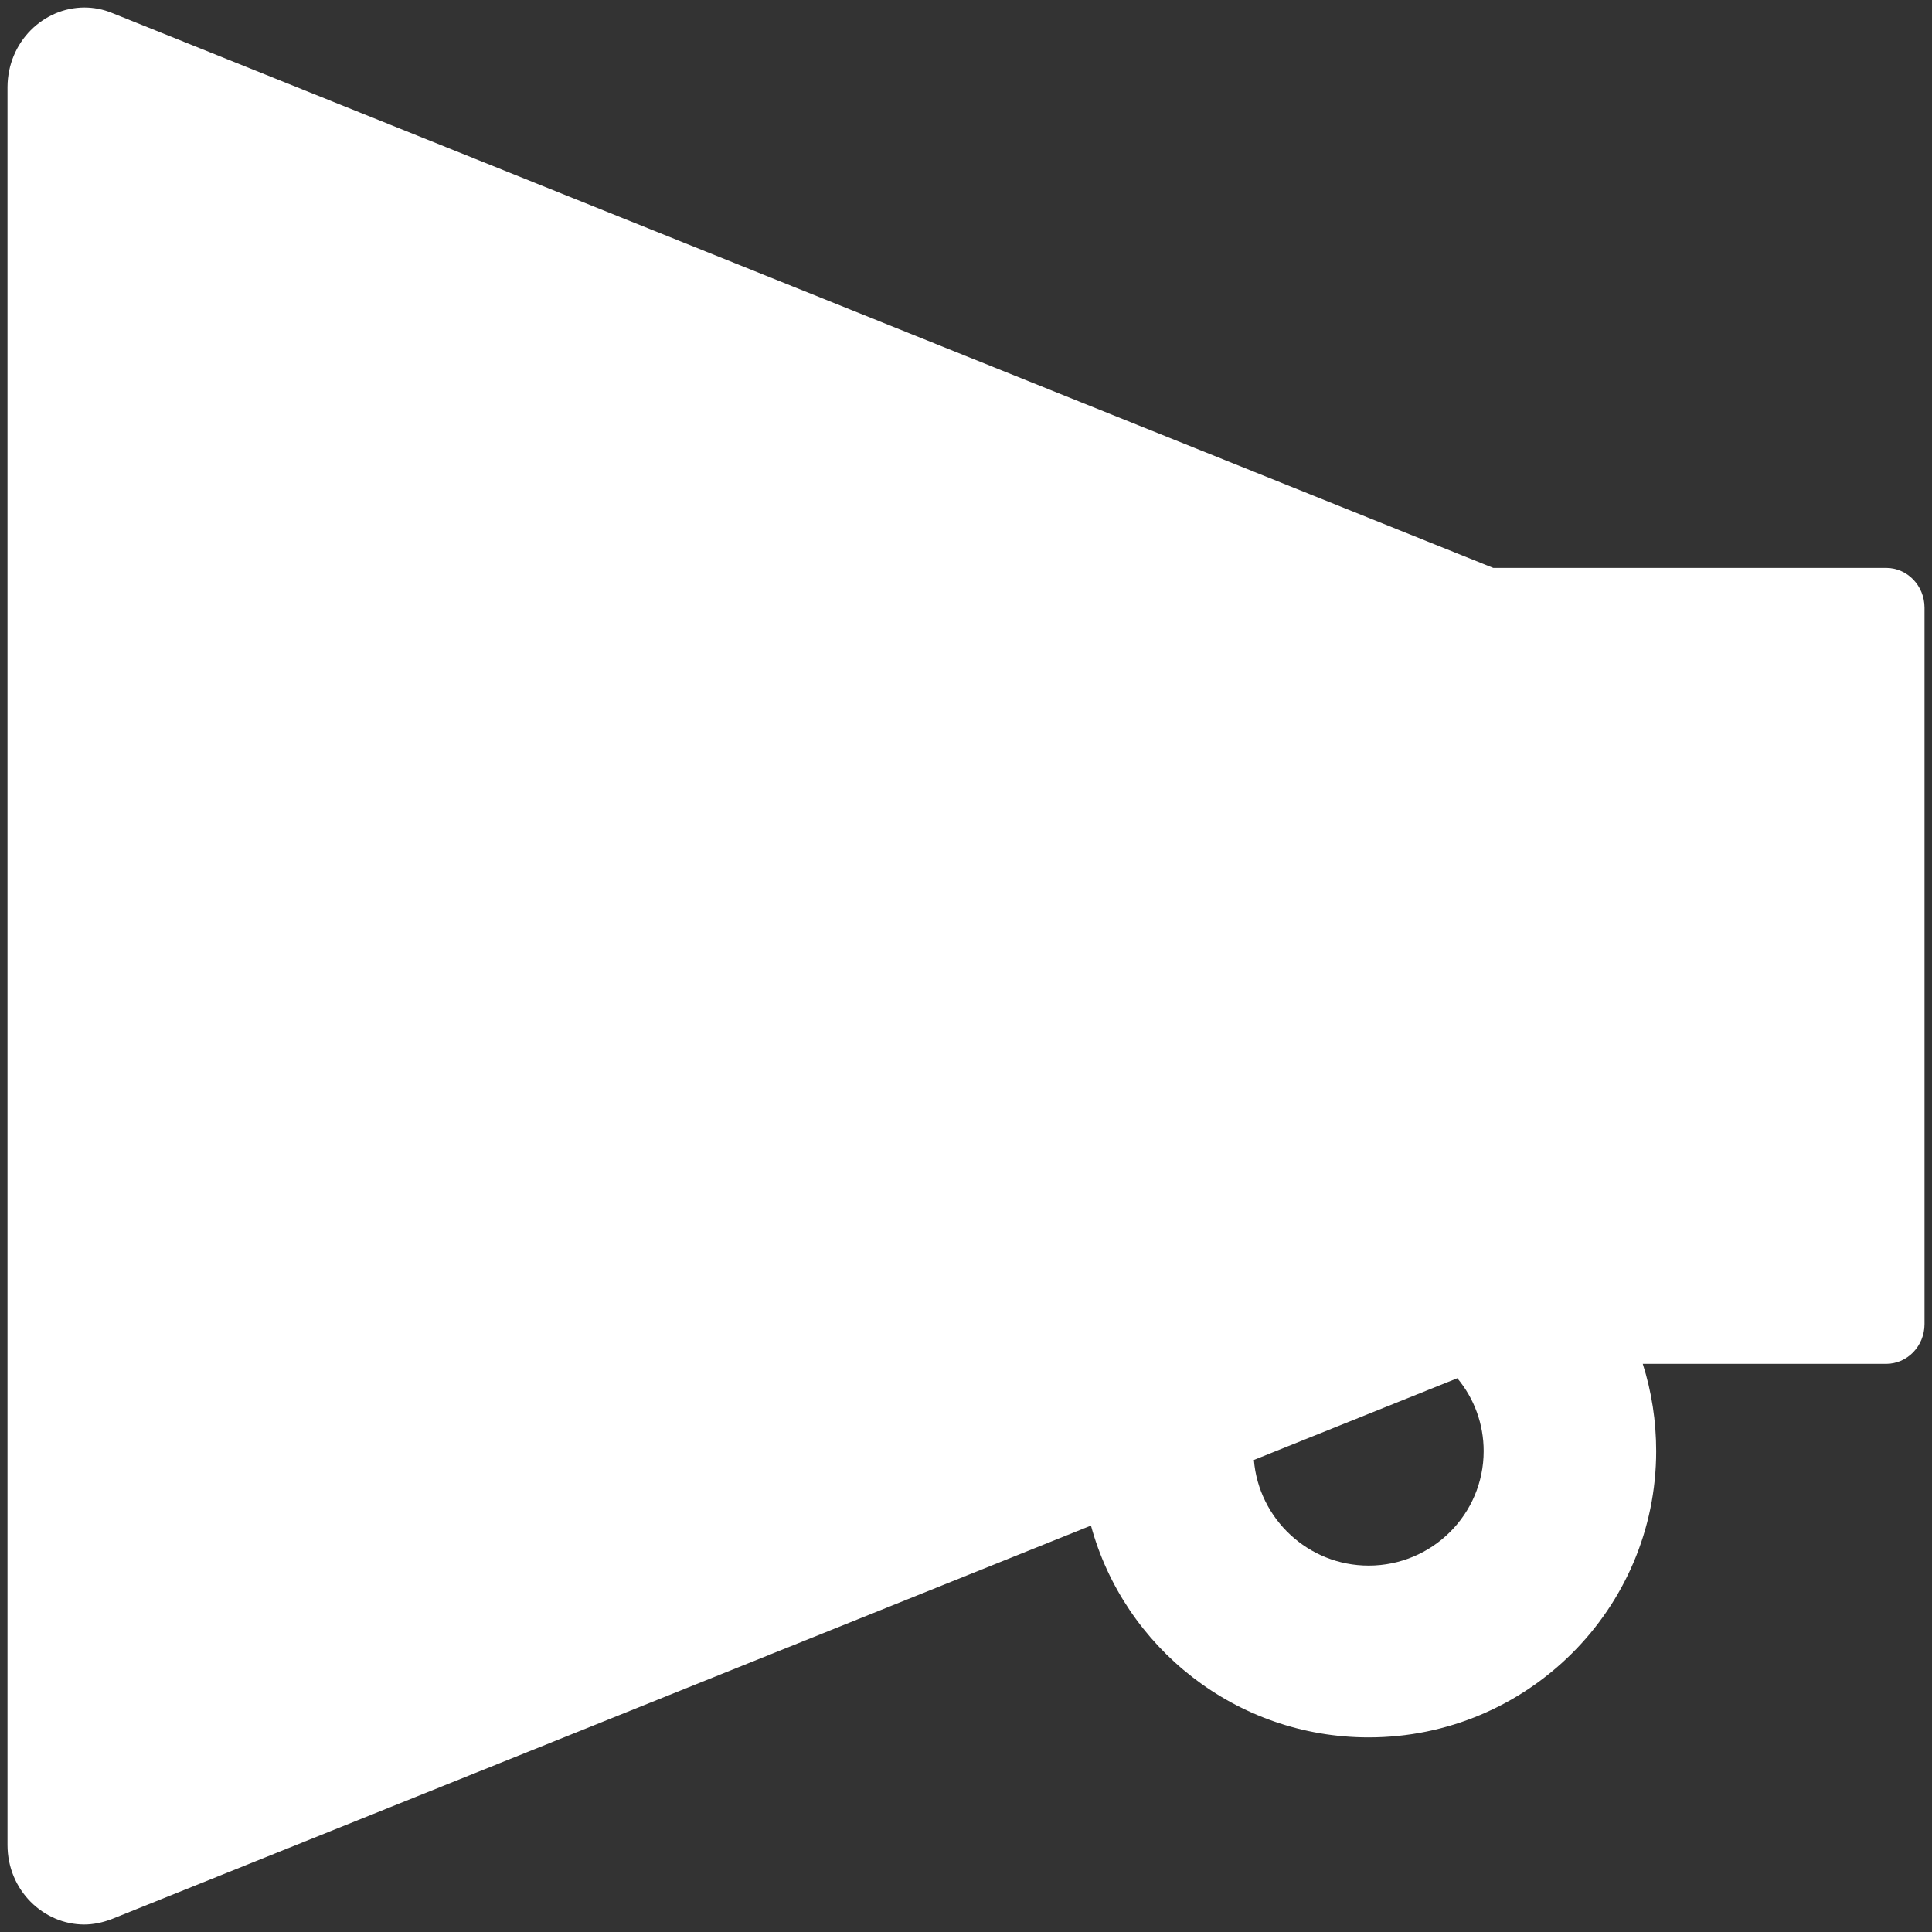 <svg width="86" height="86" viewBox="0 0 86 86" fill="none" xmlns="http://www.w3.org/2000/svg">
<rect x="0" y="0" width="86" height="86" fill="#333333" stroke="none"/>
<path d="M3.757 0.333C4.163 0.333 4.578 0.408 4.994 0.579L66.469 25.279H83.96C84.899 25.279 85.667 26.069 85.667 27.05V58.939C85.667 59.92 84.899 60.71 83.96 60.71H73.125C73.519 61.947 73.722 63.259 73.722 64.592C73.722 71.62 67.984 77.337 60.923 77.337C55.015 77.337 50.034 73.327 48.562 67.909L4.984 85.421C4.568 85.581 4.152 85.667 3.747 85.667C1.944 85.667 0.334 84.152 0.334 82.126V3.874C0.344 1.848 1.944 0.333 3.757 0.333ZM60.923 69.69C63.75 69.69 66.043 67.408 66.043 64.592C66.043 63.397 65.627 62.256 64.87 61.35L55.815 64.987C56.028 67.61 58.236 69.69 60.923 69.69V69.69Z" fill="white"/>
</svg>
